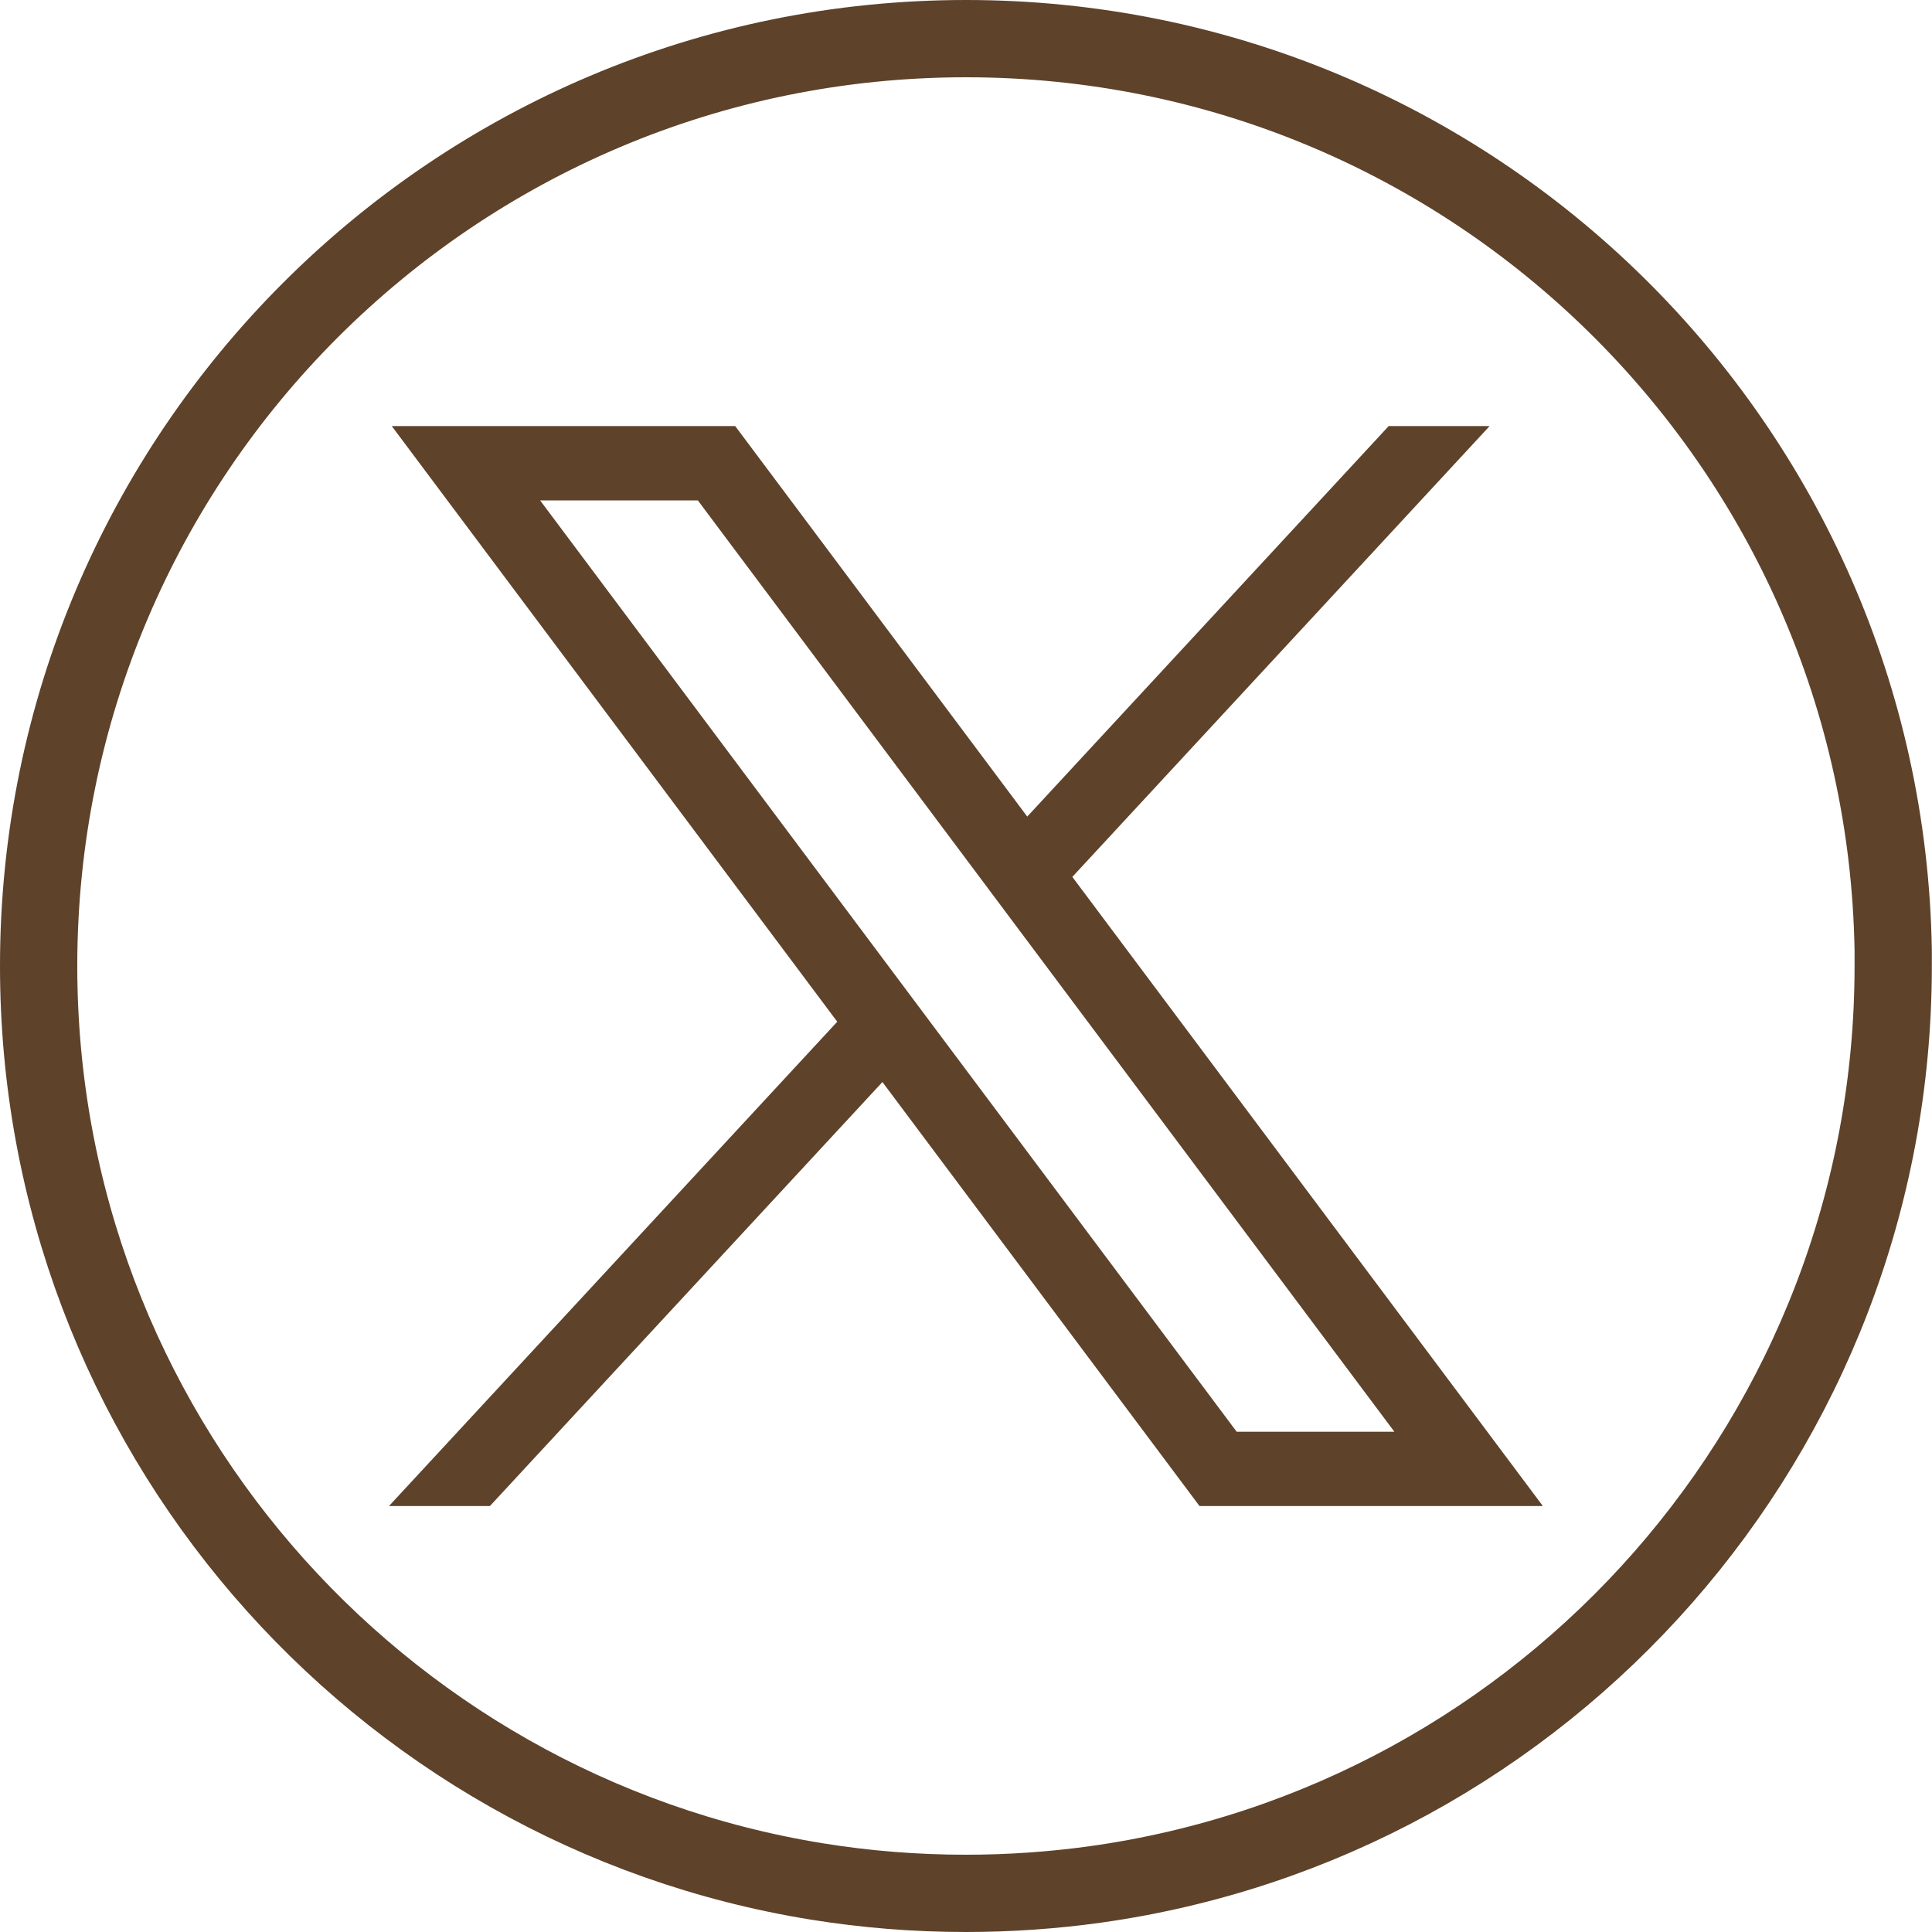 <svg width="50" height="50" viewBox="0 0 50 50" fill="none" xmlns="http://www.w3.org/2000/svg">
<path d="M25 1C38.116 1 48.775 11.523 48.996 24.587V25.001C48.996 37.121 40.012 47.143 28.341 48.77C27.25 48.921 26.132 49 24.998 49C23.689 49 22.404 48.896 21.153 48.694L21.153 48.694C9.727 46.854 1 36.945 1 25.001C1 11.746 11.746 1 25 1Z" stroke="#5E422A" stroke-width="2"/>
<path d="M10.139 11.027L21.668 26.442L10.067 38.976H12.679L22.837 28.003L31.043 38.976H39.929L27.752 22.694L38.551 11.027H35.939L26.585 21.133L19.027 11.027H10.14H10.139ZM13.978 12.95H18.06L36.086 37.053H32.005L13.978 12.95Z" fill="#5E422A"/>
</svg>

